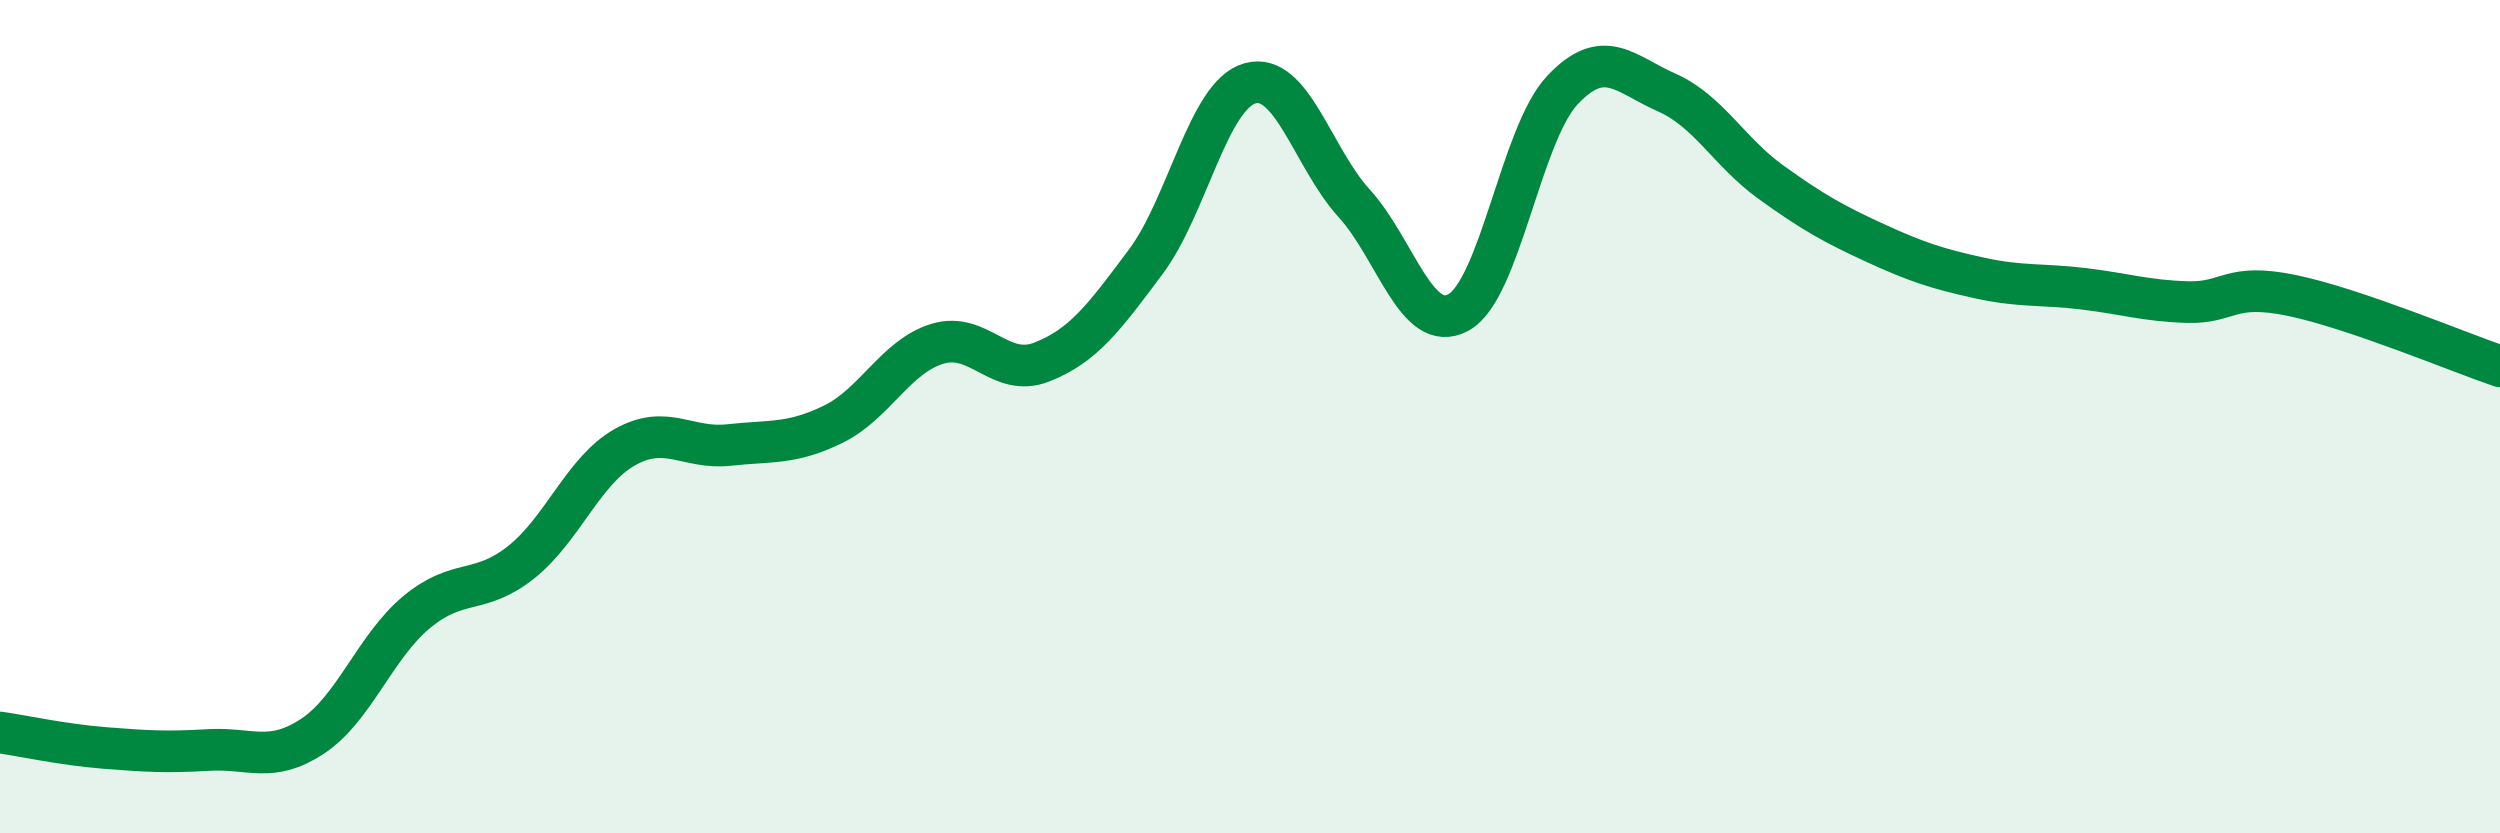 
    <svg width="60" height="20" viewBox="0 0 60 20" xmlns="http://www.w3.org/2000/svg">
      <path
        d="M 0,17.58 C 0.5,17.65 1.5,17.87 2.5,17.95 C 3.5,18.03 4,18.06 5,18 C 6,17.94 6.5,18.33 7.5,17.67 C 8.5,17.01 9,15.52 10,14.69 C 11,13.86 11.5,14.29 12.5,13.5 C 13.5,12.71 14,11.29 15,10.73 C 16,10.17 16.5,10.79 17.5,10.68 C 18.5,10.57 19,10.67 20,10.18 C 21,9.69 21.5,8.55 22.5,8.25 C 23.5,7.95 24,9.08 25,8.69 C 26,8.3 26.5,7.62 27.5,6.28 C 28.5,4.94 29,2.28 30,2 C 31,1.72 31.5,3.78 32.5,4.88 C 33.5,5.98 34,8.04 35,7.5 C 36,6.96 36.5,3.22 37.5,2.16 C 38.5,1.1 39,1.78 40,2.22 C 41,2.66 41.5,3.65 42.5,4.37 C 43.5,5.09 44,5.37 45,5.83 C 46,6.29 46.5,6.45 47.5,6.67 C 48.5,6.89 49,6.81 50,6.93 C 51,7.05 51.5,7.22 52.5,7.25 C 53.5,7.28 53.5,6.78 55,7.09 C 56.5,7.4 59,8.45 60,8.79L60 20L0 20Z"
        fill="#008740"
        opacity="0.1"
        stroke-linecap="round"
        stroke-linejoin="round"
      />
      <path
        d="M 0,17.58 C 0.5,17.65 1.5,17.87 2.5,17.95 C 3.5,18.03 4,18.06 5,18 C 6,17.94 6.5,18.33 7.5,17.67 C 8.5,17.01 9,15.52 10,14.69 C 11,13.86 11.5,14.29 12.5,13.5 C 13.5,12.71 14,11.29 15,10.73 C 16,10.17 16.5,10.79 17.5,10.68 C 18.5,10.57 19,10.67 20,10.18 C 21,9.69 21.5,8.55 22.5,8.25 C 23.5,7.95 24,9.08 25,8.69 C 26,8.3 26.5,7.62 27.5,6.28 C 28.5,4.94 29,2.28 30,2 C 31,1.72 31.5,3.78 32.5,4.88 C 33.5,5.98 34,8.04 35,7.5 C 36,6.96 36.5,3.22 37.5,2.16 C 38.5,1.1 39,1.78 40,2.22 C 41,2.66 41.5,3.65 42.5,4.37 C 43.5,5.09 44,5.37 45,5.83 C 46,6.29 46.5,6.45 47.5,6.67 C 48.5,6.89 49,6.81 50,6.93 C 51,7.05 51.5,7.22 52.5,7.25 C 53.5,7.28 53.5,6.78 55,7.09 C 56.5,7.4 59,8.45 60,8.79"
        stroke="#008740"
        stroke-width="1"
        fill="none"
        stroke-linecap="round"
        stroke-linejoin="round"
      />
    </svg>
  